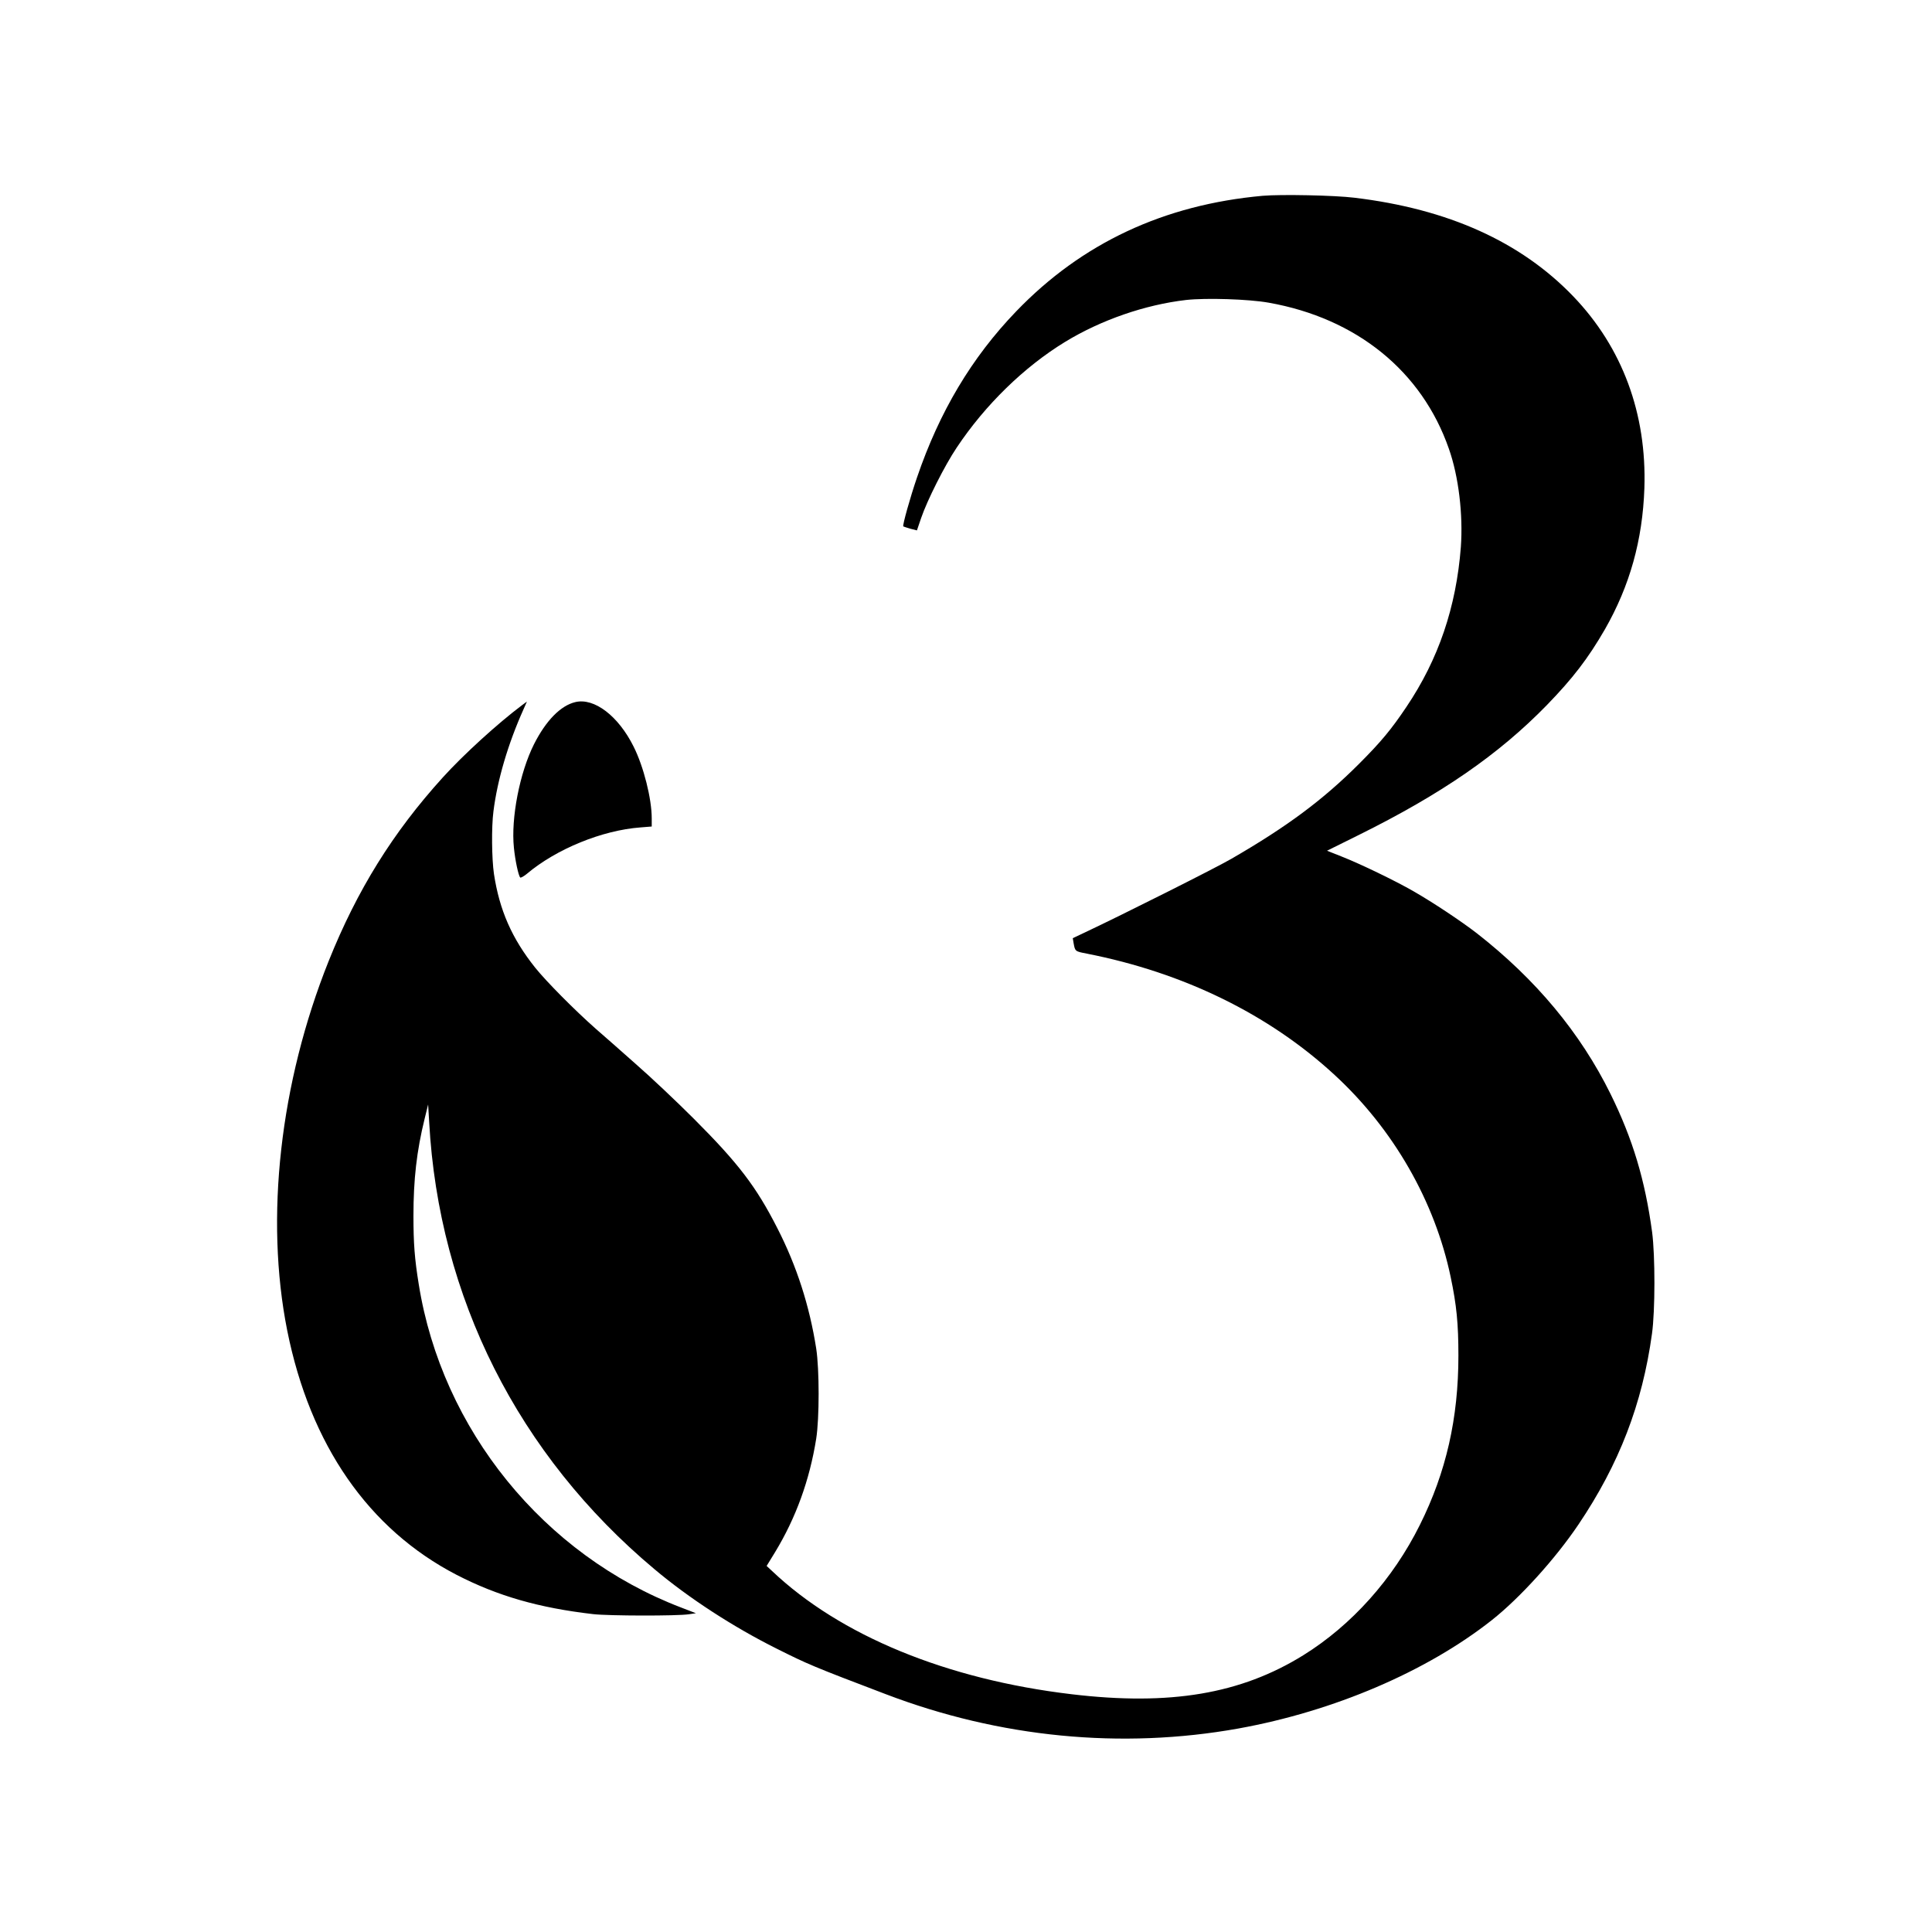 <?xml version="1.0" standalone="no"?>
<!DOCTYPE svg PUBLIC "-//W3C//DTD SVG 20010904//EN"
 "http://www.w3.org/TR/2001/REC-SVG-20010904/DTD/svg10.dtd">
<svg version="1.0" xmlns="http://www.w3.org/2000/svg"
 width="1500pt" height="1500pt" viewBox="0 0 1500 1500"
 preserveAspectRatio="xMidYMid meet">
<g transform="translate(0,1500) scale(0.1,-0.1)"
fill="#000000" stroke="none">
<path d="M9805 13480 c-768 -69 -1405 -367 -1915 -897 -345 -358 -596 -779
-770 -1289 -54 -157 -114 -373 -107 -381 3 -2 28 -10 55 -18 l51 -13 33 97
c47 137 182 406 276 546 221 332 524 627 842 821 279 170 620 288 939 325 155
17 484 7 641 -21 682 -121 1189 -531 1399 -1134 76 -215 111 -512 93 -763 -36
-466 -173 -871 -423 -1242 -116 -173 -196 -270 -368 -442 -280 -280 -560 -488
-991 -737 -124 -72 -843 -433 -1138 -572 l-93 -44 6 -36 c12 -67 11 -66 103
-84 750 -147 1414 -471 1924 -942 457 -421 778 -981 901 -1569 46 -219 60
-362 60 -610 0 -486 -95 -905 -299 -1314 -209 -421 -530 -779 -905 -1012 -485
-301 -1035 -394 -1799 -303 -970 115 -1797 455 -2326 957 l-42 39 65 106 c163
268 269 562 320 882 25 160 25 537 0 700 -52 332 -151 640 -302 935 -164 322
-302 503 -649 850 -133 133 -335 324 -451 425 -115 102 -254 225 -310 273
-165 146 -382 365 -469 473 -182 228 -278 447 -321 729 -17 116 -20 363 -4
485 30 242 113 525 234 794 l26 59 -38 -28 c-189 -142 -454 -383 -616 -562
-387 -427 -664 -873 -885 -1424 -379 -947 -496 -1996 -322 -2869 178 -889 632
-1543 1315 -1897 318 -164 637 -256 1060 -305 122 -14 653 -15 744 -1 l54 8
-114 44 c-1068 408 -1858 1382 -2038 2511 -32 197 -41 317 -41 530 0 283 25
503 87 755 l27 110 8 -135 c74 -1361 692 -2587 1748 -3472 271 -228 614 -450
950 -618 242 -121 278 -137 846 -353 885 -338 1831 -430 2739 -267 741 134
1461 442 1967 841 219 173 495 478 674 744 315 468 495 934 570 1480 25 179
25 606 1 789 -55 405 -150 722 -323 1073 -234 474 -580 890 -1039 1248 -119
92 -338 238 -490 325 -140 81 -418 215 -561 271 l-111 44 246 122 c644 319
1088 626 1461 1009 201 207 320 362 450 587 194 339 293 693 307 1097 19 579
-171 1092 -552 1489 -407 424 -972 679 -1700 766 -154 19 -569 27 -710 15z"/>
<path d="M4467 9549 c-114 -27 -228 -143 -321 -327 -111 -221 -180 -574 -156
-804 10 -100 35 -216 49 -231 4 -4 28 9 52 29 229 193 585 338 882 360 l87 7
0 63 c0 153 -63 403 -141 558 -118 237 -305 380 -452 345z"/>
</g>
</svg>
